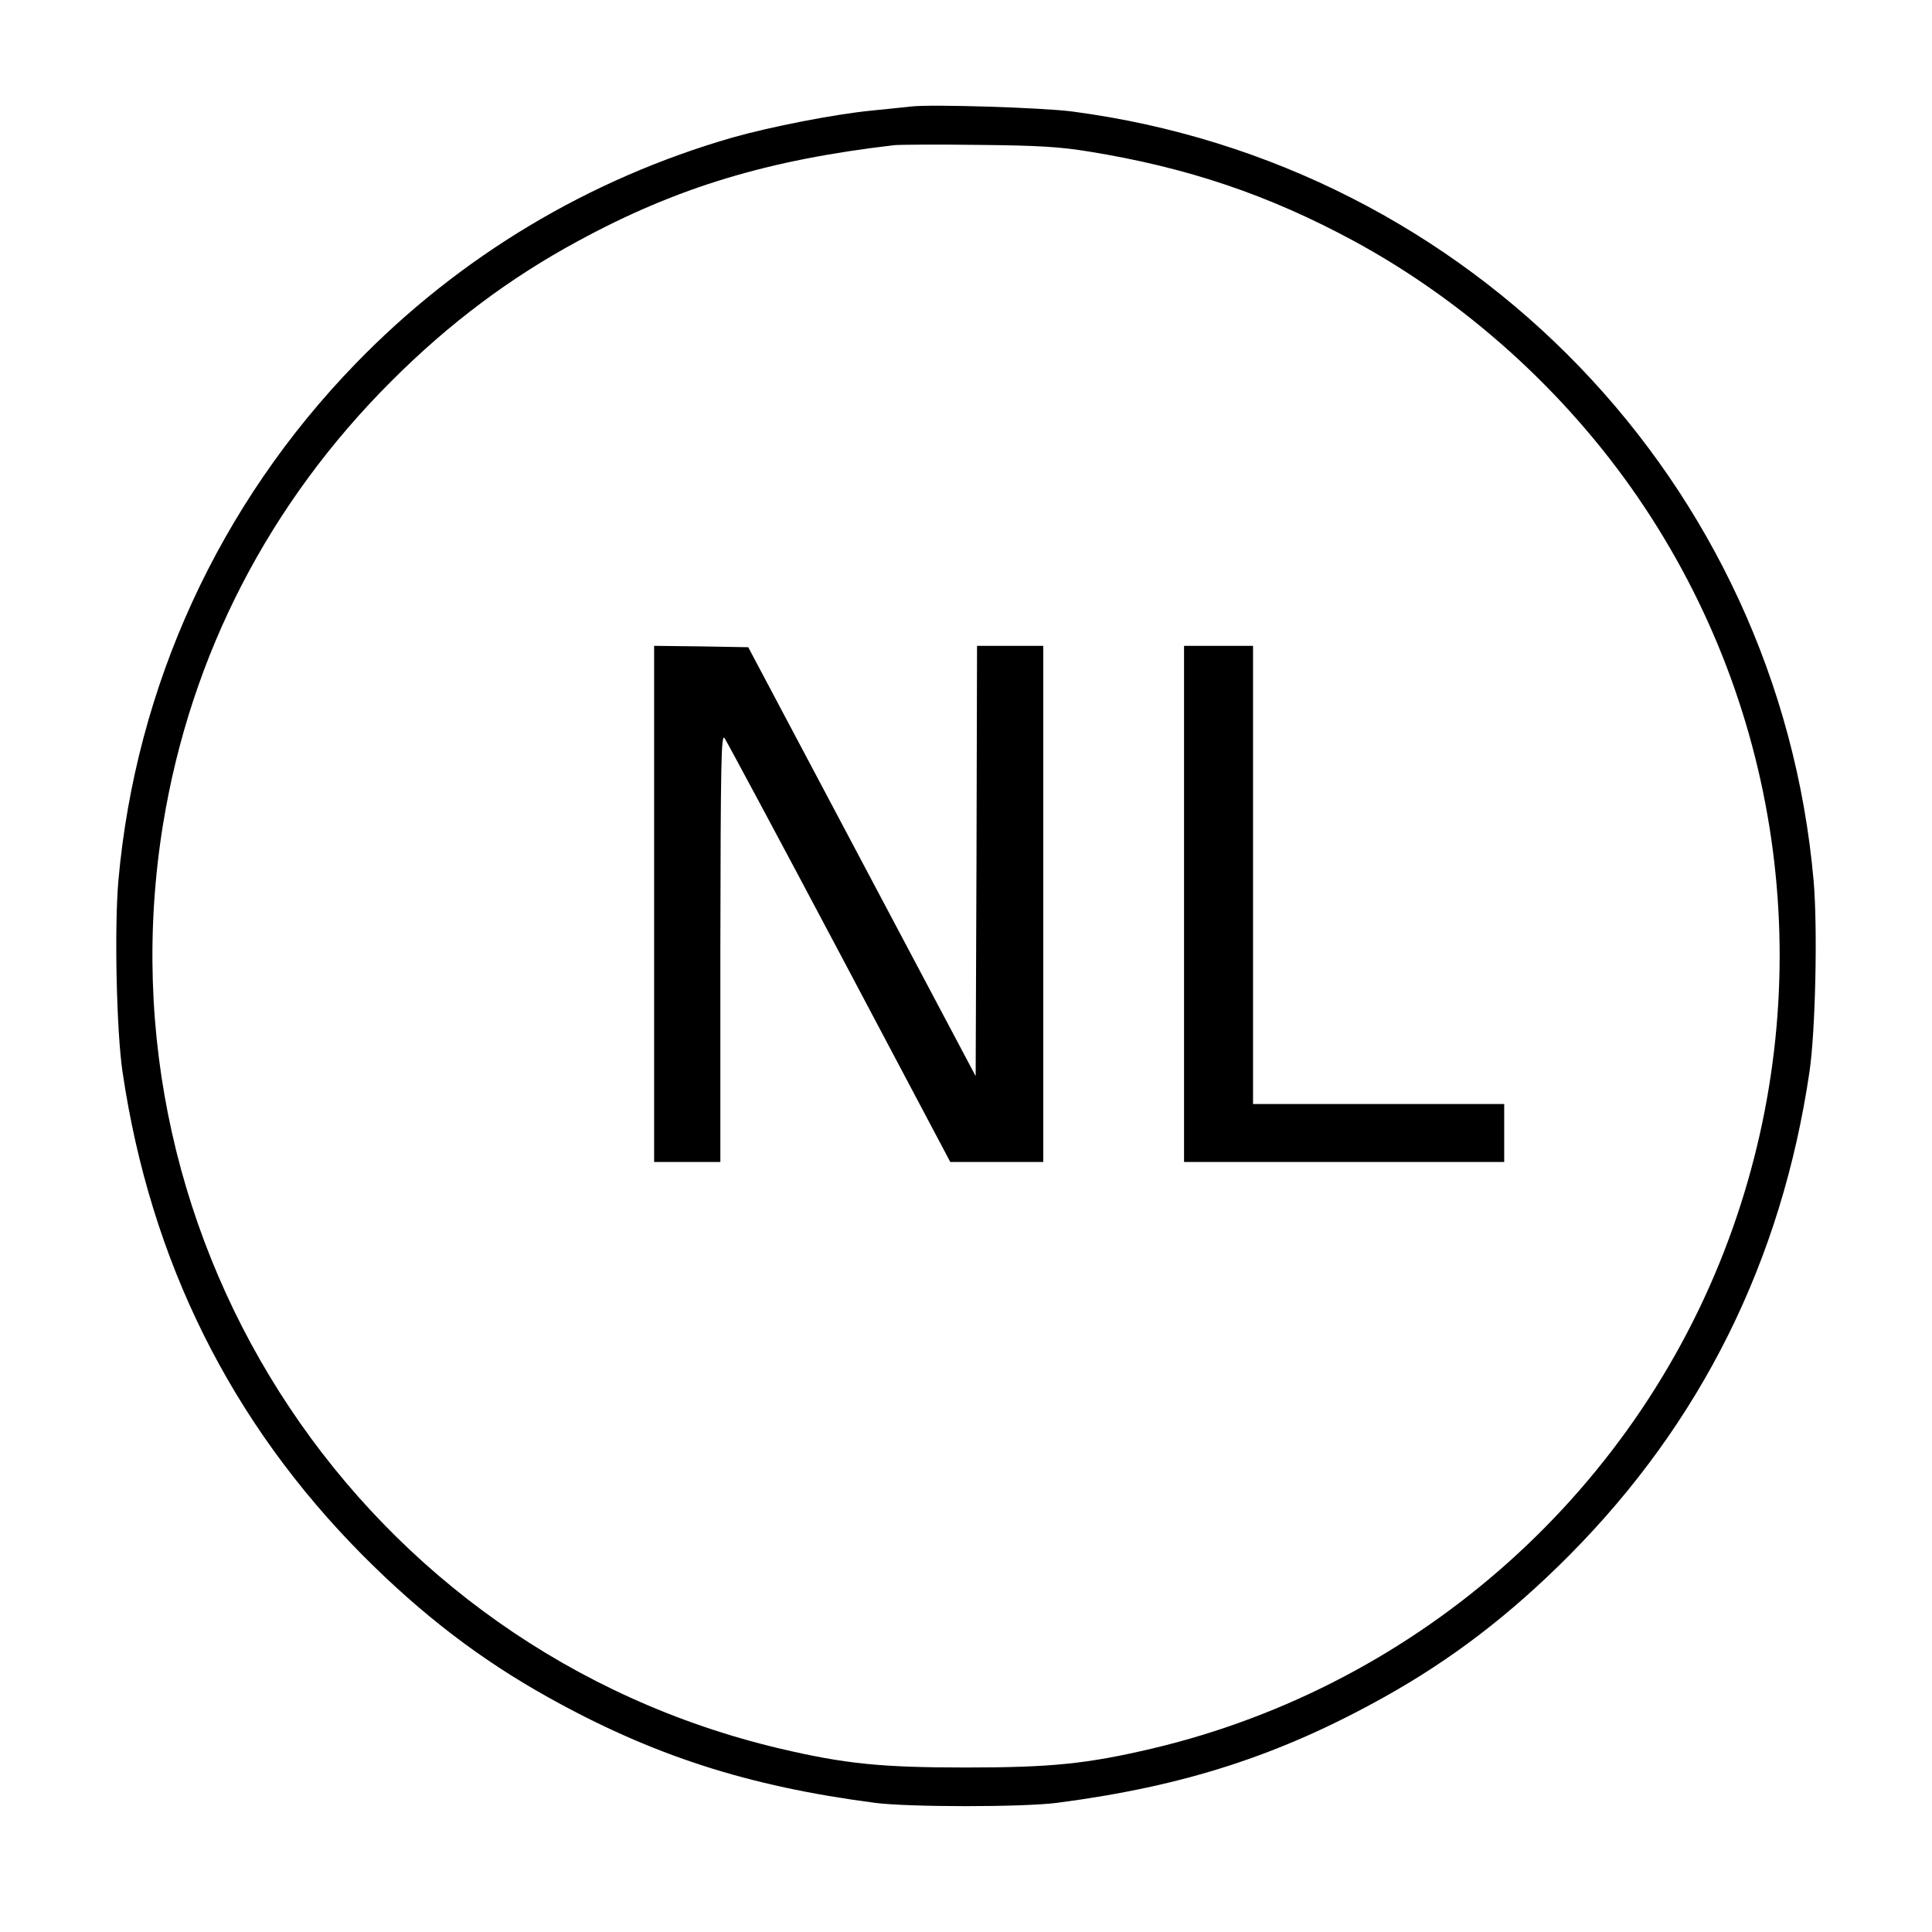 <svg version="1" xmlns="http://www.w3.org/2000/svg" width="933.333" height="933.333" viewBox="0 0 700 700"><path d="M330 38.6c-1.9.2-8.4.9-14.5 1.5-13.2 1.3-36.2 5.8-50 9.7-52.1 15-99 43.1-136.6 81.9-49.6 51.1-79.7 116.9-86 187.3-1.5 16.9-.7 54.6 1.5 69.4 10.1 68.5 39.3 127.1 87.1 175.2 21.4 21.5 42.6 37.7 67 51.3 37.8 21.1 72.4 32.3 118.5 38.3 12.3 1.6 53.7 1.6 66 0 46.1-6 80.7-17.2 118.5-38.3 24.4-13.6 45.6-29.8 67-51.3 47.8-48.1 77-106.7 87.1-175.2 2.2-14.8 3-52.5 1.5-69.4C644.3 174.9 533 59.4 388.5 40.4c-10.6-1.4-51.3-2.7-58.5-1.8zm64.5 16.3c35.9 5.8 65.3 15.8 96 32.4 40.4 21.9 76.5 54.4 102.8 92.7 53.2 77.5 66 175.7 34.6 264.7-33.2 94.2-112.9 165.7-210.3 188.8-23.8 5.6-36.8 6.9-67.6 6.9-30.8 0-43.8-1.3-67.6-6.9-150.7-35.7-248.2-182-223.3-335 10-61.2 38.4-116.2 82.8-160.5 20.8-20.8 42.8-37.3 67.6-50.7 35.9-19.5 68.9-29.4 114.5-34.7 1.9-.2 15.7-.3 30.5-.1 21.6.2 29.6.7 40 2.4z"/><path d="M237 327.5V421h24v-77.8c.1-66.9.3-77.4 1.5-75.8.7 1 19.5 36 41.6 77.7l40.2 75.9H378V234h-24l-.2 78-.3 77.9-41.2-77.7-41.2-77.7-17-.3-17.1-.2v93.5zM429 327.5V421h116v-21h-91V234h-25v93.5z"/></svg>